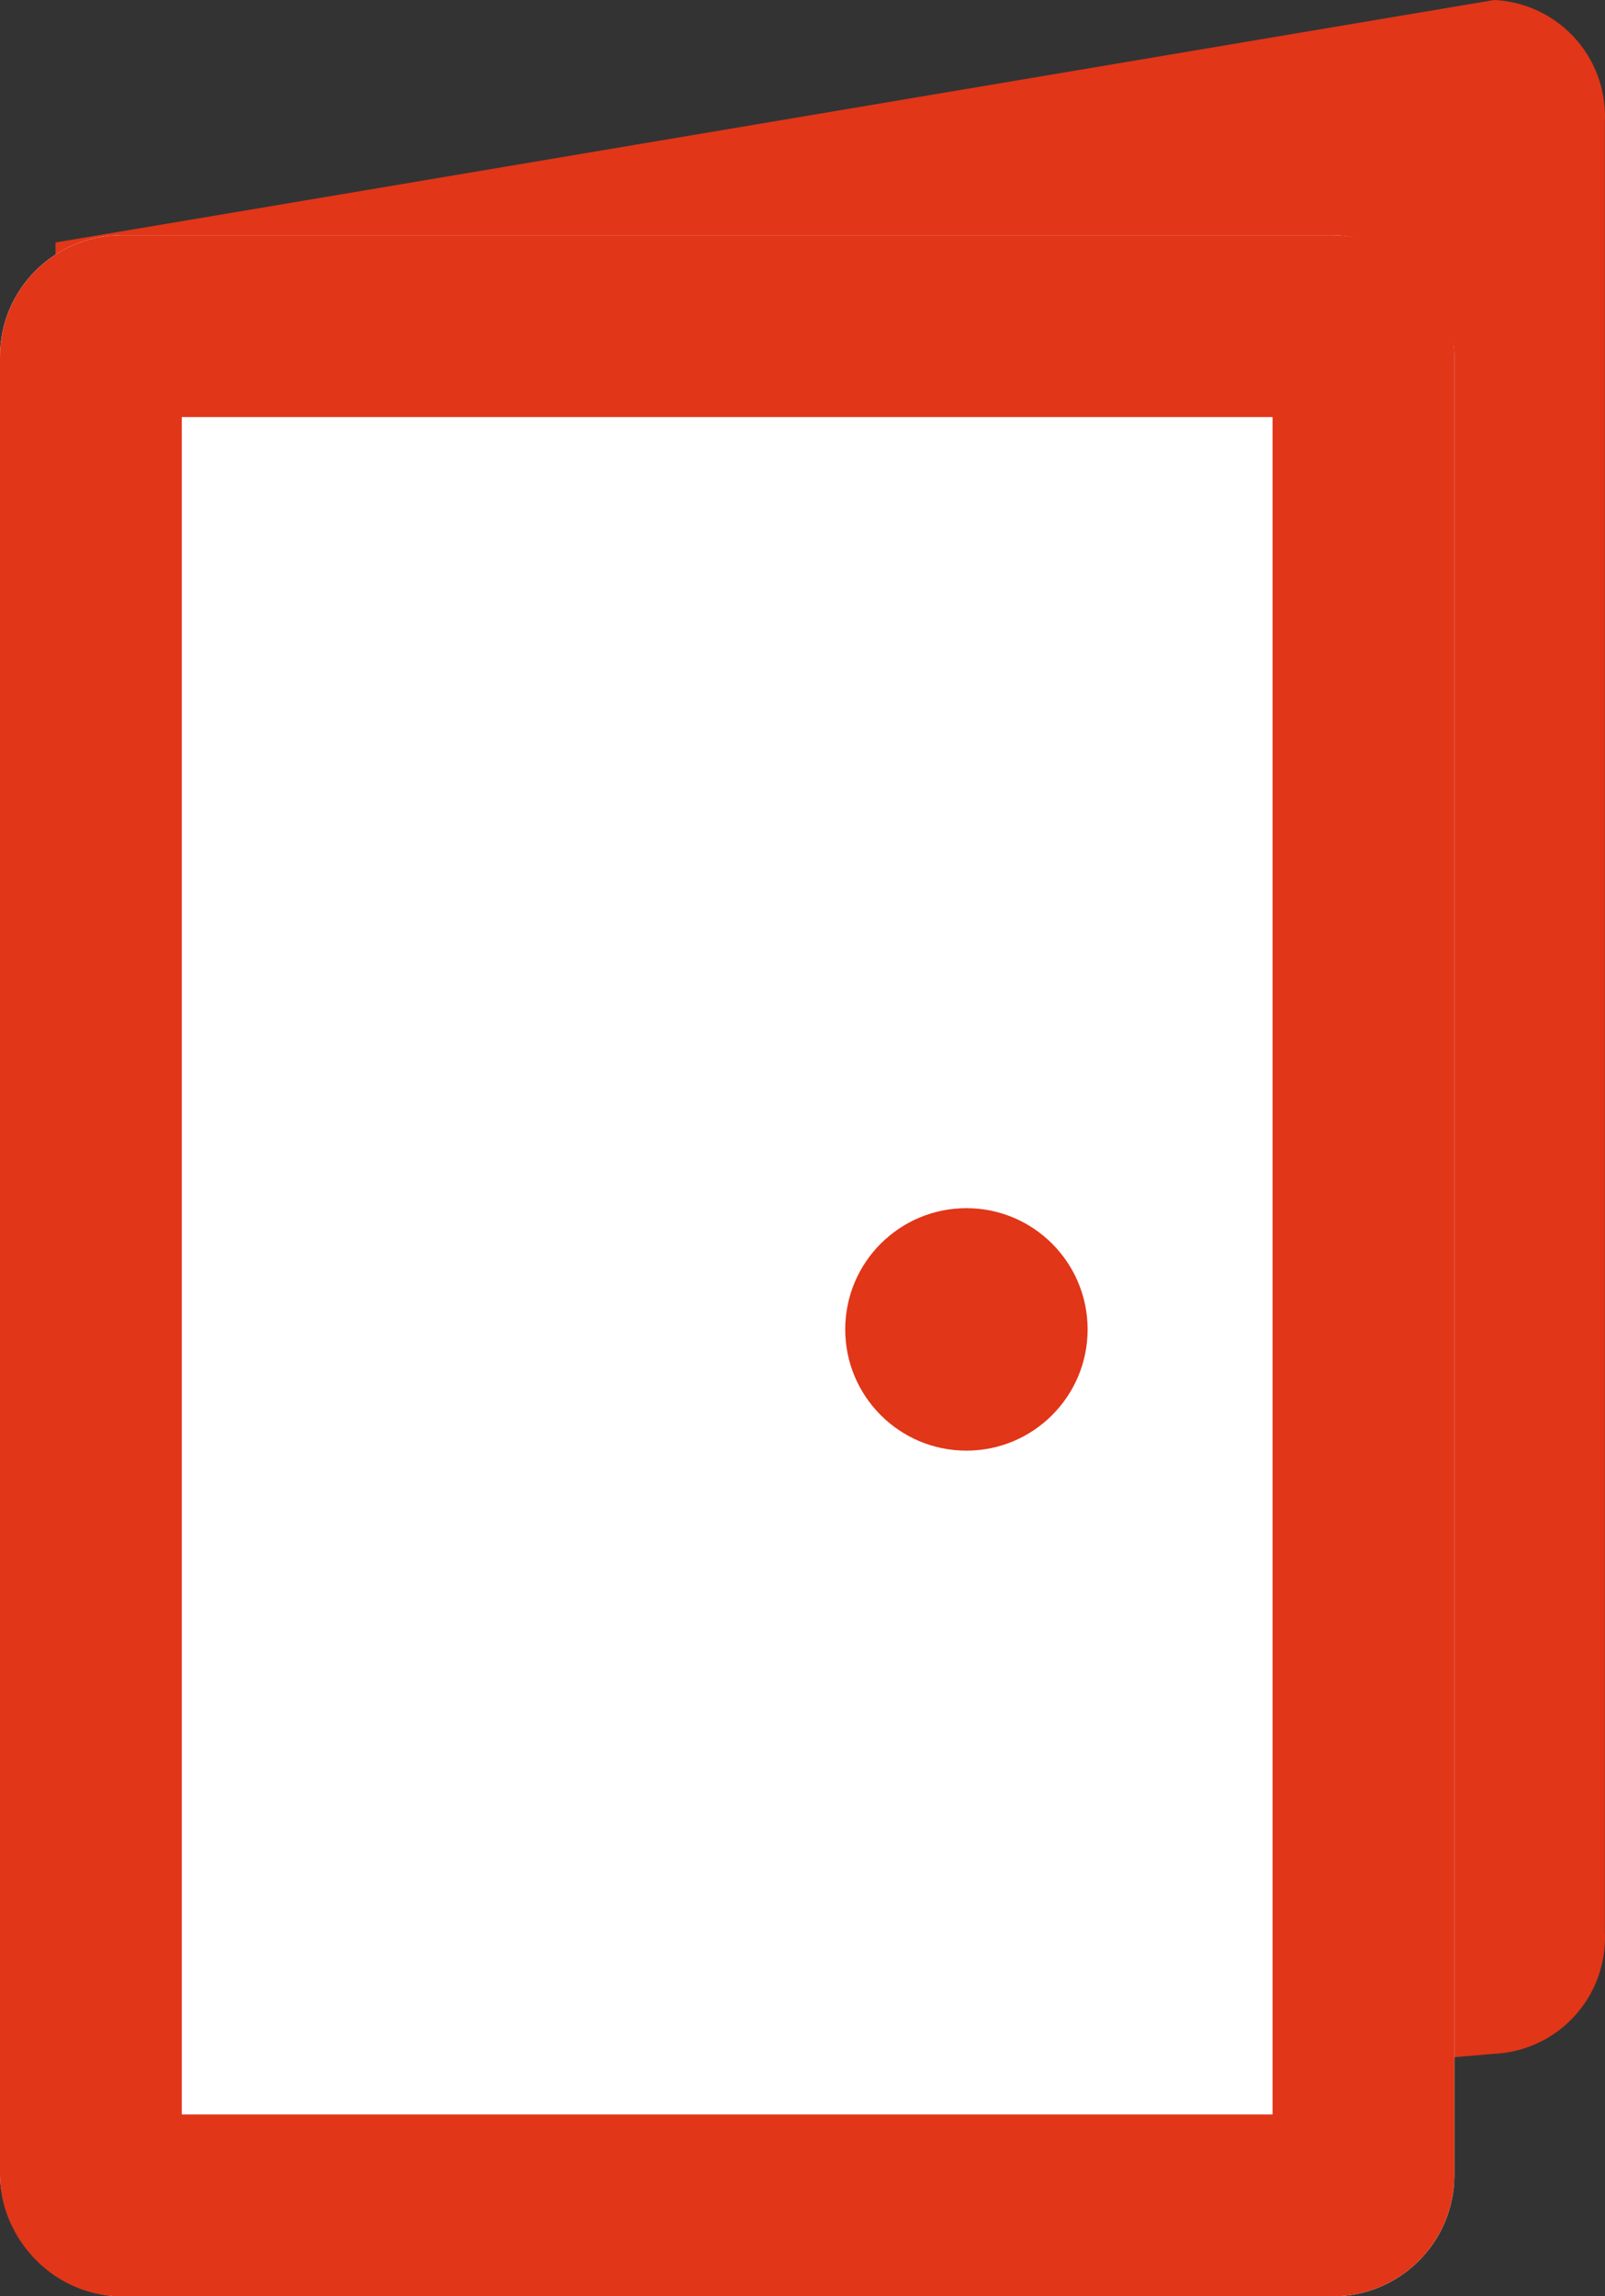 <svg xmlns="http://www.w3.org/2000/svg" width="13.243" height="18.94" viewBox="0 0 13.243 18.94"><rect x="0" y="0" width="13.243" height="18.94" fill="#333333" stroke="none"/><g id="icon" transform="translate(0 0)"><path id="Trac&#xE9;_540092" data-name="Trac&#xE9; 540092" d="M-1,16.94l11.871-1a.96.96,0,0,0,.913-1V0a.96.96,0,0,0-.913-1L-1,1Z" transform="translate(1.458 1)" fill="#e13618"></path><g id="Rectangle_2272" data-name="Rectangle 2272" transform="translate(0 1.94)" fill="#fff" stroke="#e13618" stroke-width="1.5"><rect width="12" height="17" rx="1" stroke="none"></rect><rect x="0.75" y="0.75" width="10.5" height="15.5" rx="0.25" fill="none"></rect></g><circle id="Ellipse_26" data-name="Ellipse 26" cx="1" cy="1" r="1" transform="translate(6.974 9.965)" fill="#e13618"></circle></g></svg>